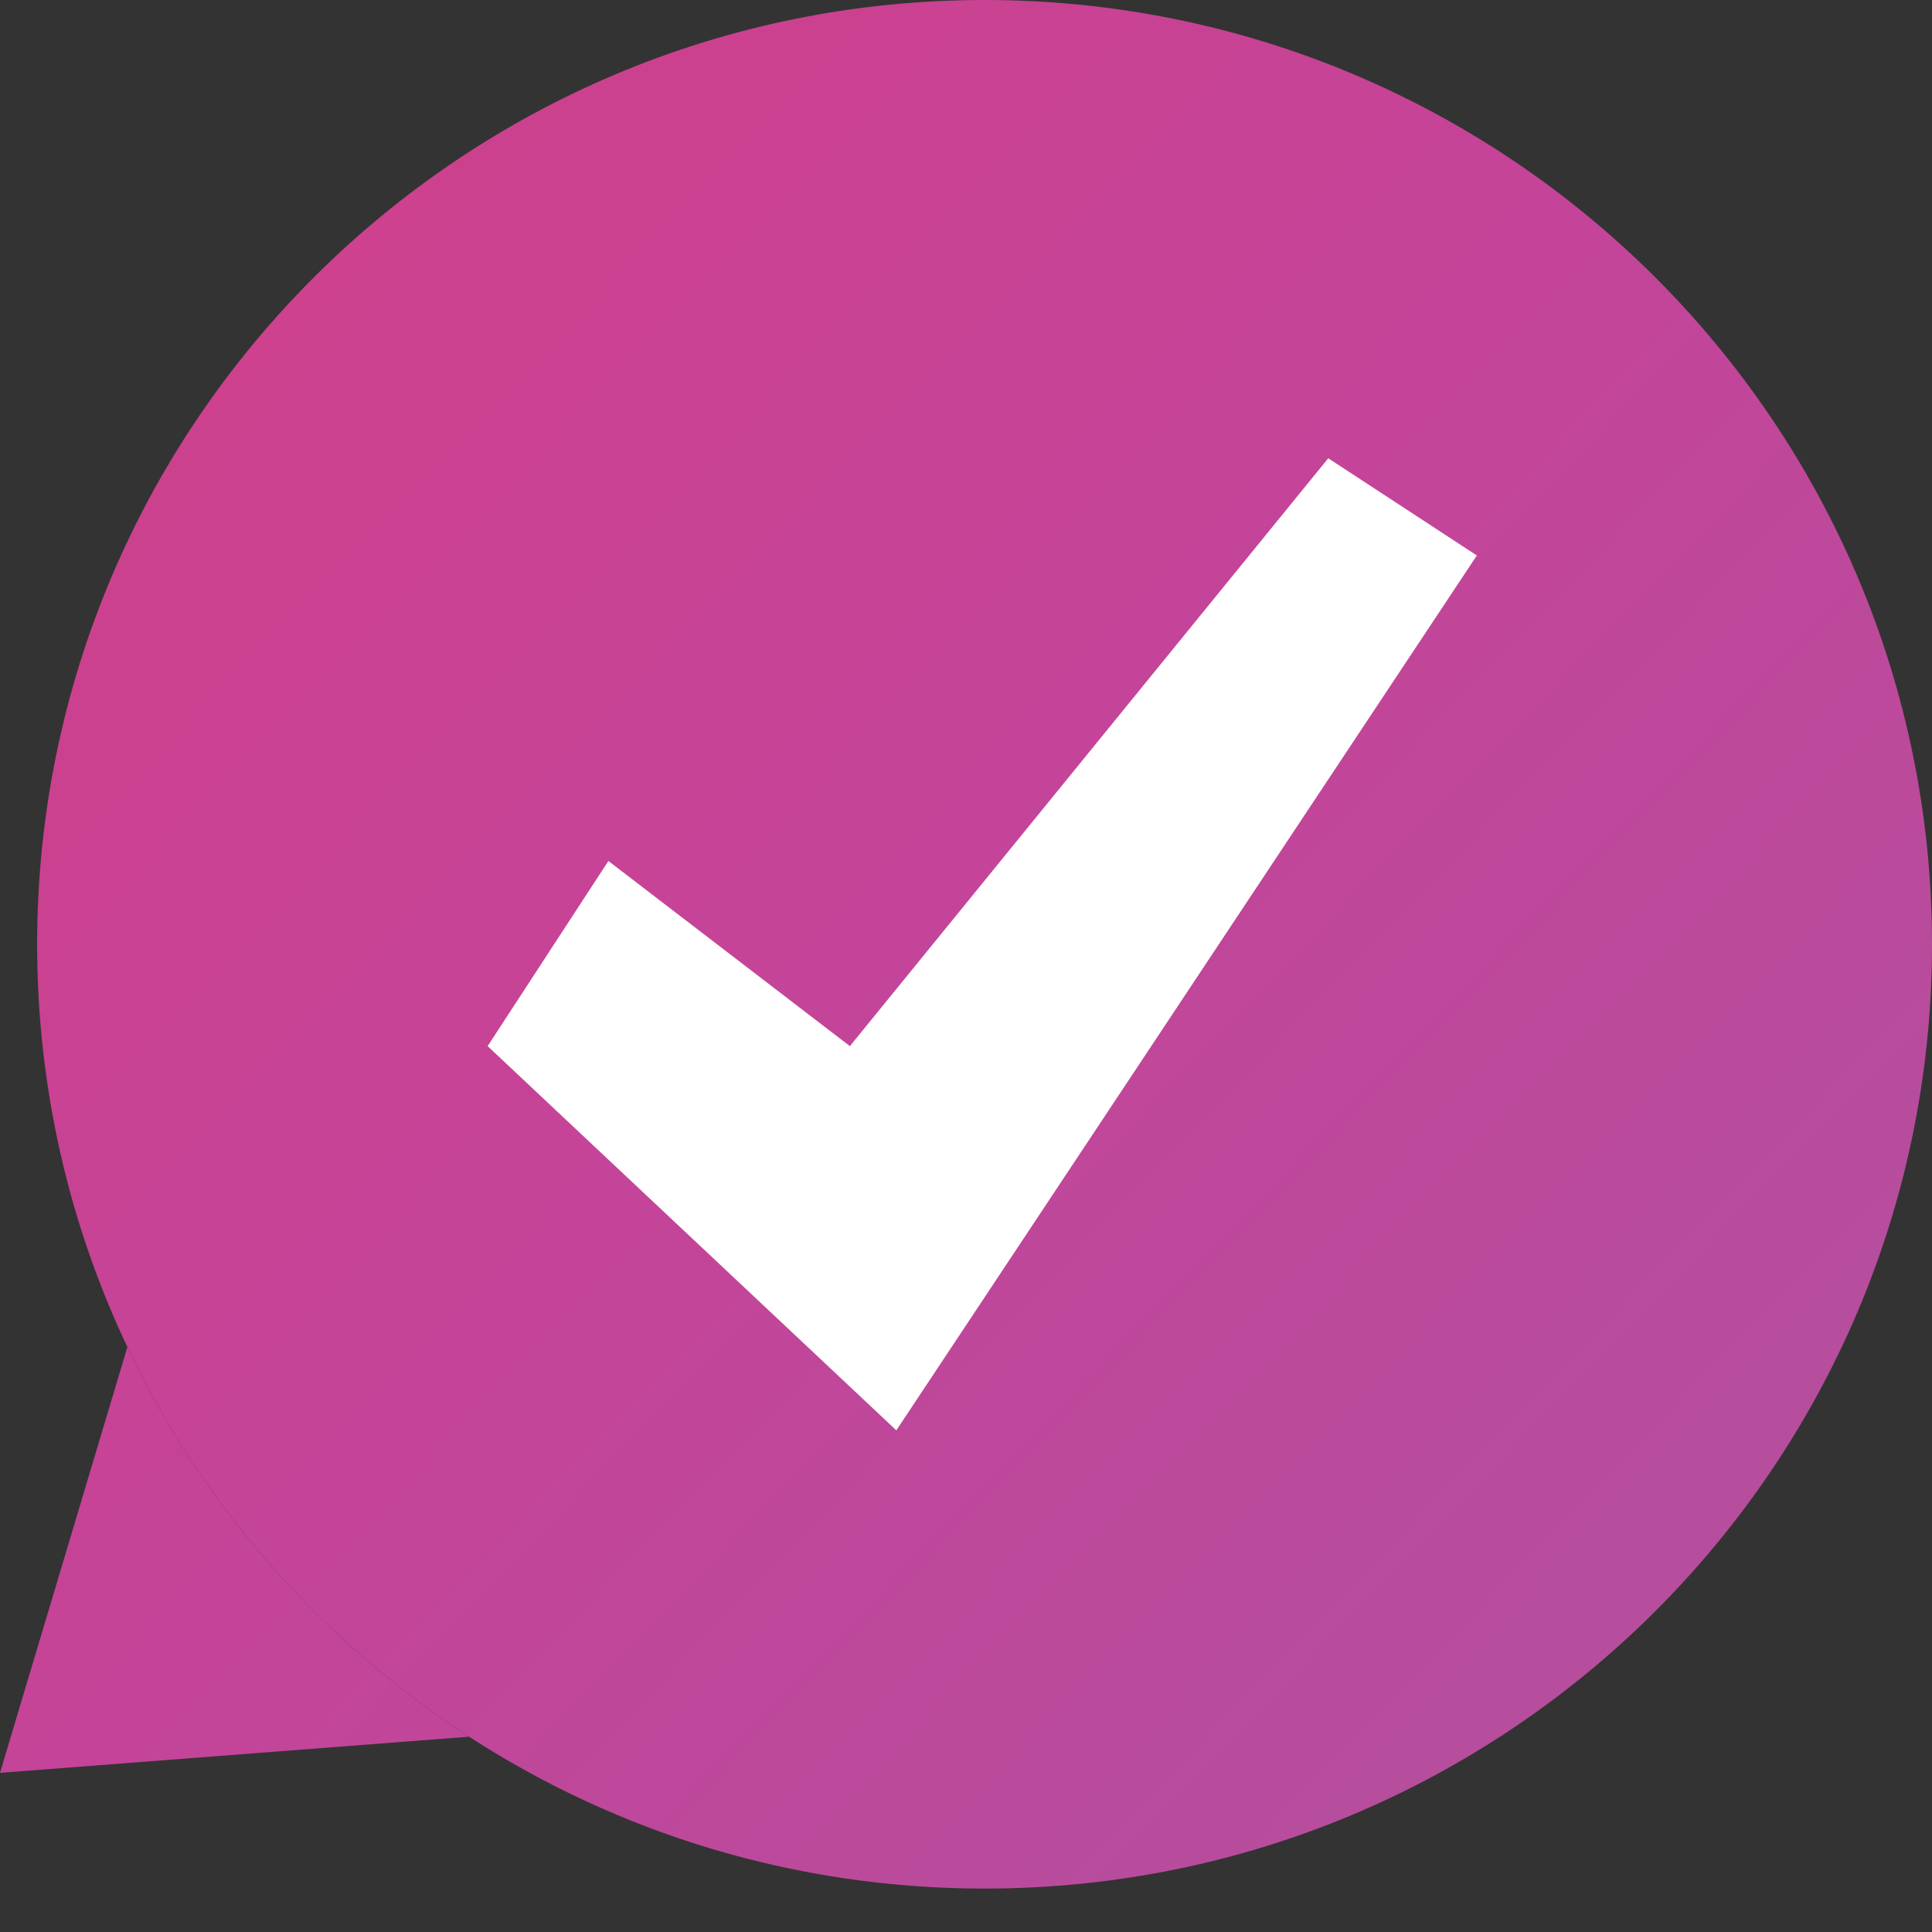 <svg width="80" height="80" viewBox="0 0 80 80" fill="none" xmlns="http://www.w3.org/2000/svg">
<rect x="0" y="0" width="80" height="80" fill="#333333" stroke="none"/>
<path d="M41.797 69.663C58.676 69.663 72.359 55.98 72.359 39.101C72.359 22.222 58.676 8.539 41.797 8.539C24.918 8.539 11.235 22.222 11.235 39.101C11.235 55.98 24.918 69.663 41.797 69.663Z" fill="white"/>
<path d="M5.275 55.776L0 73.41L19.423 71.913C13.328 67.966 8.402 62.377 5.275 55.776Z" fill="url(#paint0_linear_1_200)"/>
<path fill-rule="evenodd" clip-rule="evenodd" d="M40.769 78.202C62.436 78.202 80 60.696 80 39.101C80 17.506 62.436 0 40.769 0C19.102 0 1.538 17.506 1.538 39.101C1.538 45.066 2.878 50.719 5.274 55.777C8.402 62.378 13.328 67.966 19.423 71.913C25.566 75.891 32.897 78.202 40.769 78.202ZM25.192 35.651L20.192 43.318L37.115 59.227L61.153 23.001L55 18.976L35.192 43.318L25.192 35.651Z" fill="url(#paint1_linear_1_200)"/>
<defs>
<linearGradient id="paint0_linear_1_200" x1="6.154" y1="11.117" x2="67.305" y2="69.971" gradientUnits="userSpaceOnUse">
<stop stop-color="#CE408C"/>
<stop offset="0.477" stop-color="#C44499"/>
<stop offset="1" stop-color="#B54E9D"/>
</linearGradient>
<linearGradient id="paint1_linear_1_200" x1="6.153" y1="11.117" x2="67.305" y2="69.971" gradientUnits="userSpaceOnUse">
<stop stop-color="#CE408C"/>
<stop offset="0.477" stop-color="#C44499"/>
<stop offset="1" stop-color="#B54E9D"/>
</linearGradient>
</defs>
</svg>
